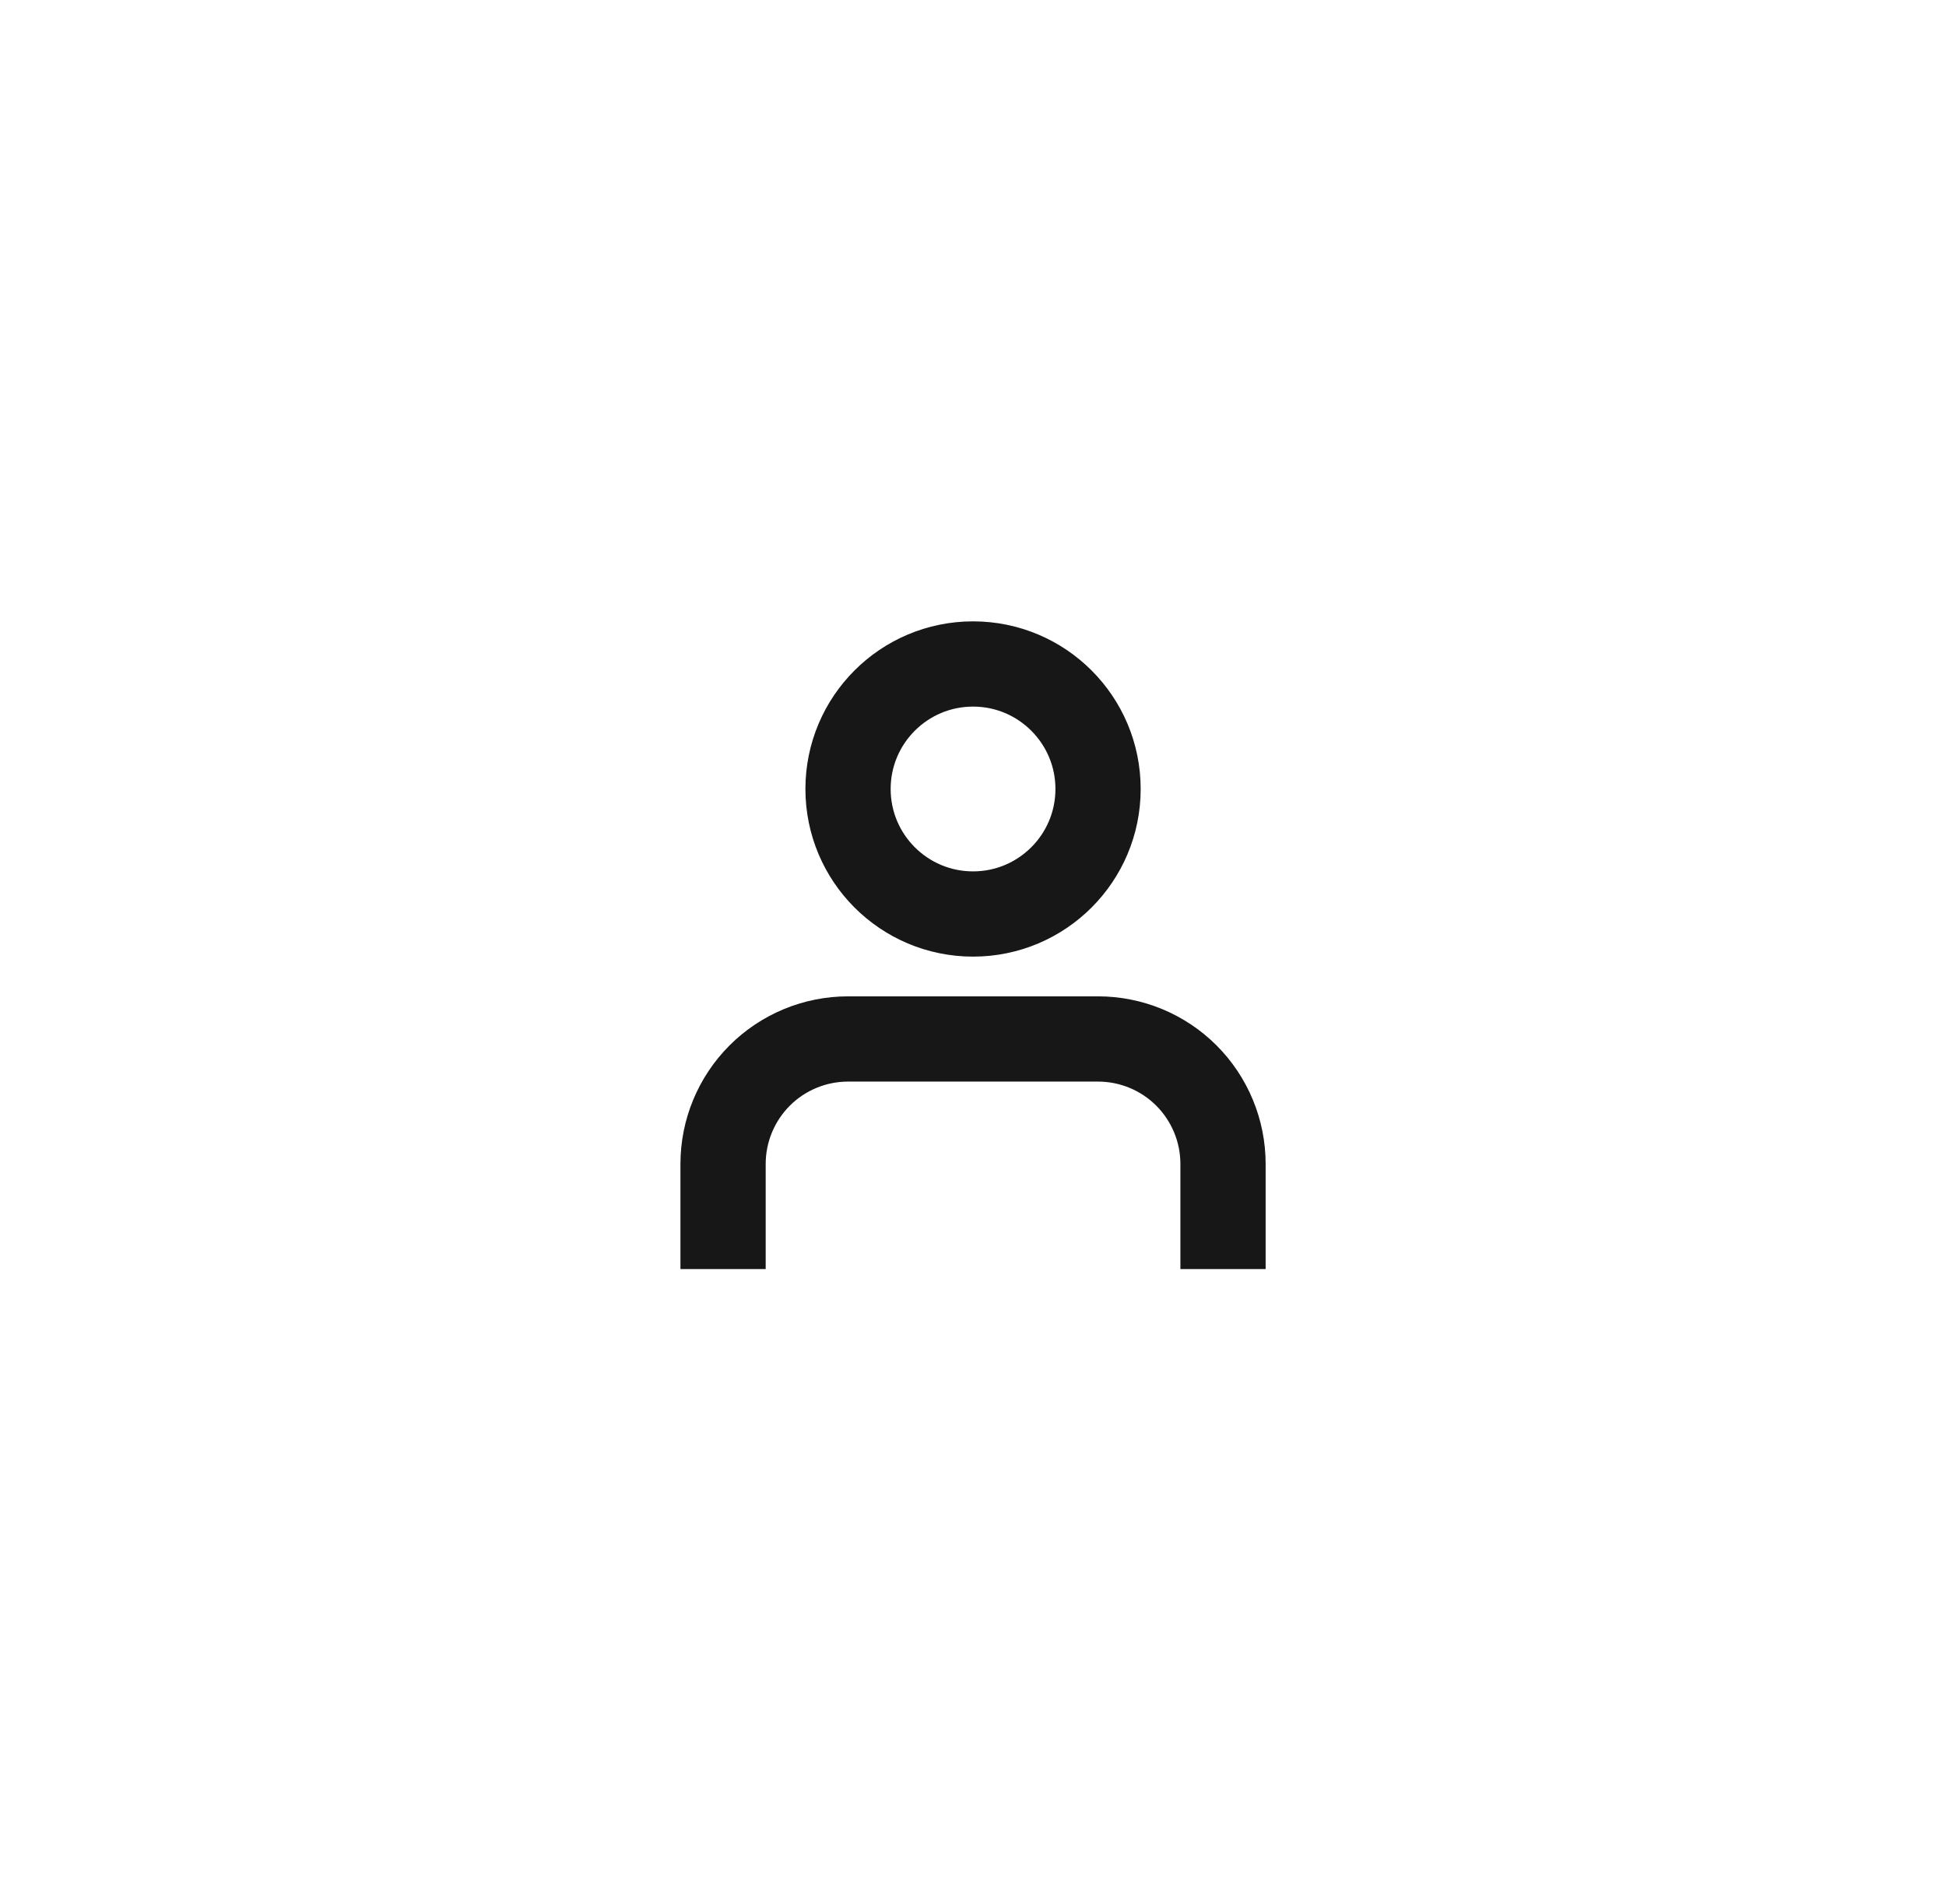 <svg width="46" height="45" viewBox="0 0 46 45" fill="none" xmlns="http://www.w3.org/2000/svg">
<path d="M28.91 28.991V27.514C28.91 26.73 28.599 25.979 28.045 25.424C27.491 24.87 26.739 24.559 25.956 24.559H20.046C19.263 24.559 18.511 24.87 17.957 25.424C17.403 25.979 17.092 26.73 17.092 27.514V28.991M25.956 18.65C25.956 20.282 24.633 21.605 23.001 21.605C21.369 21.605 20.046 20.282 20.046 18.65C20.046 17.018 21.369 15.695 23.001 15.695C24.633 15.695 25.956 17.018 25.956 18.65Z" stroke="black" stroke-opacity="0.91" stroke-width="2.015" stroke-linecap="square" stroke-linejoin="round"/>
</svg>
